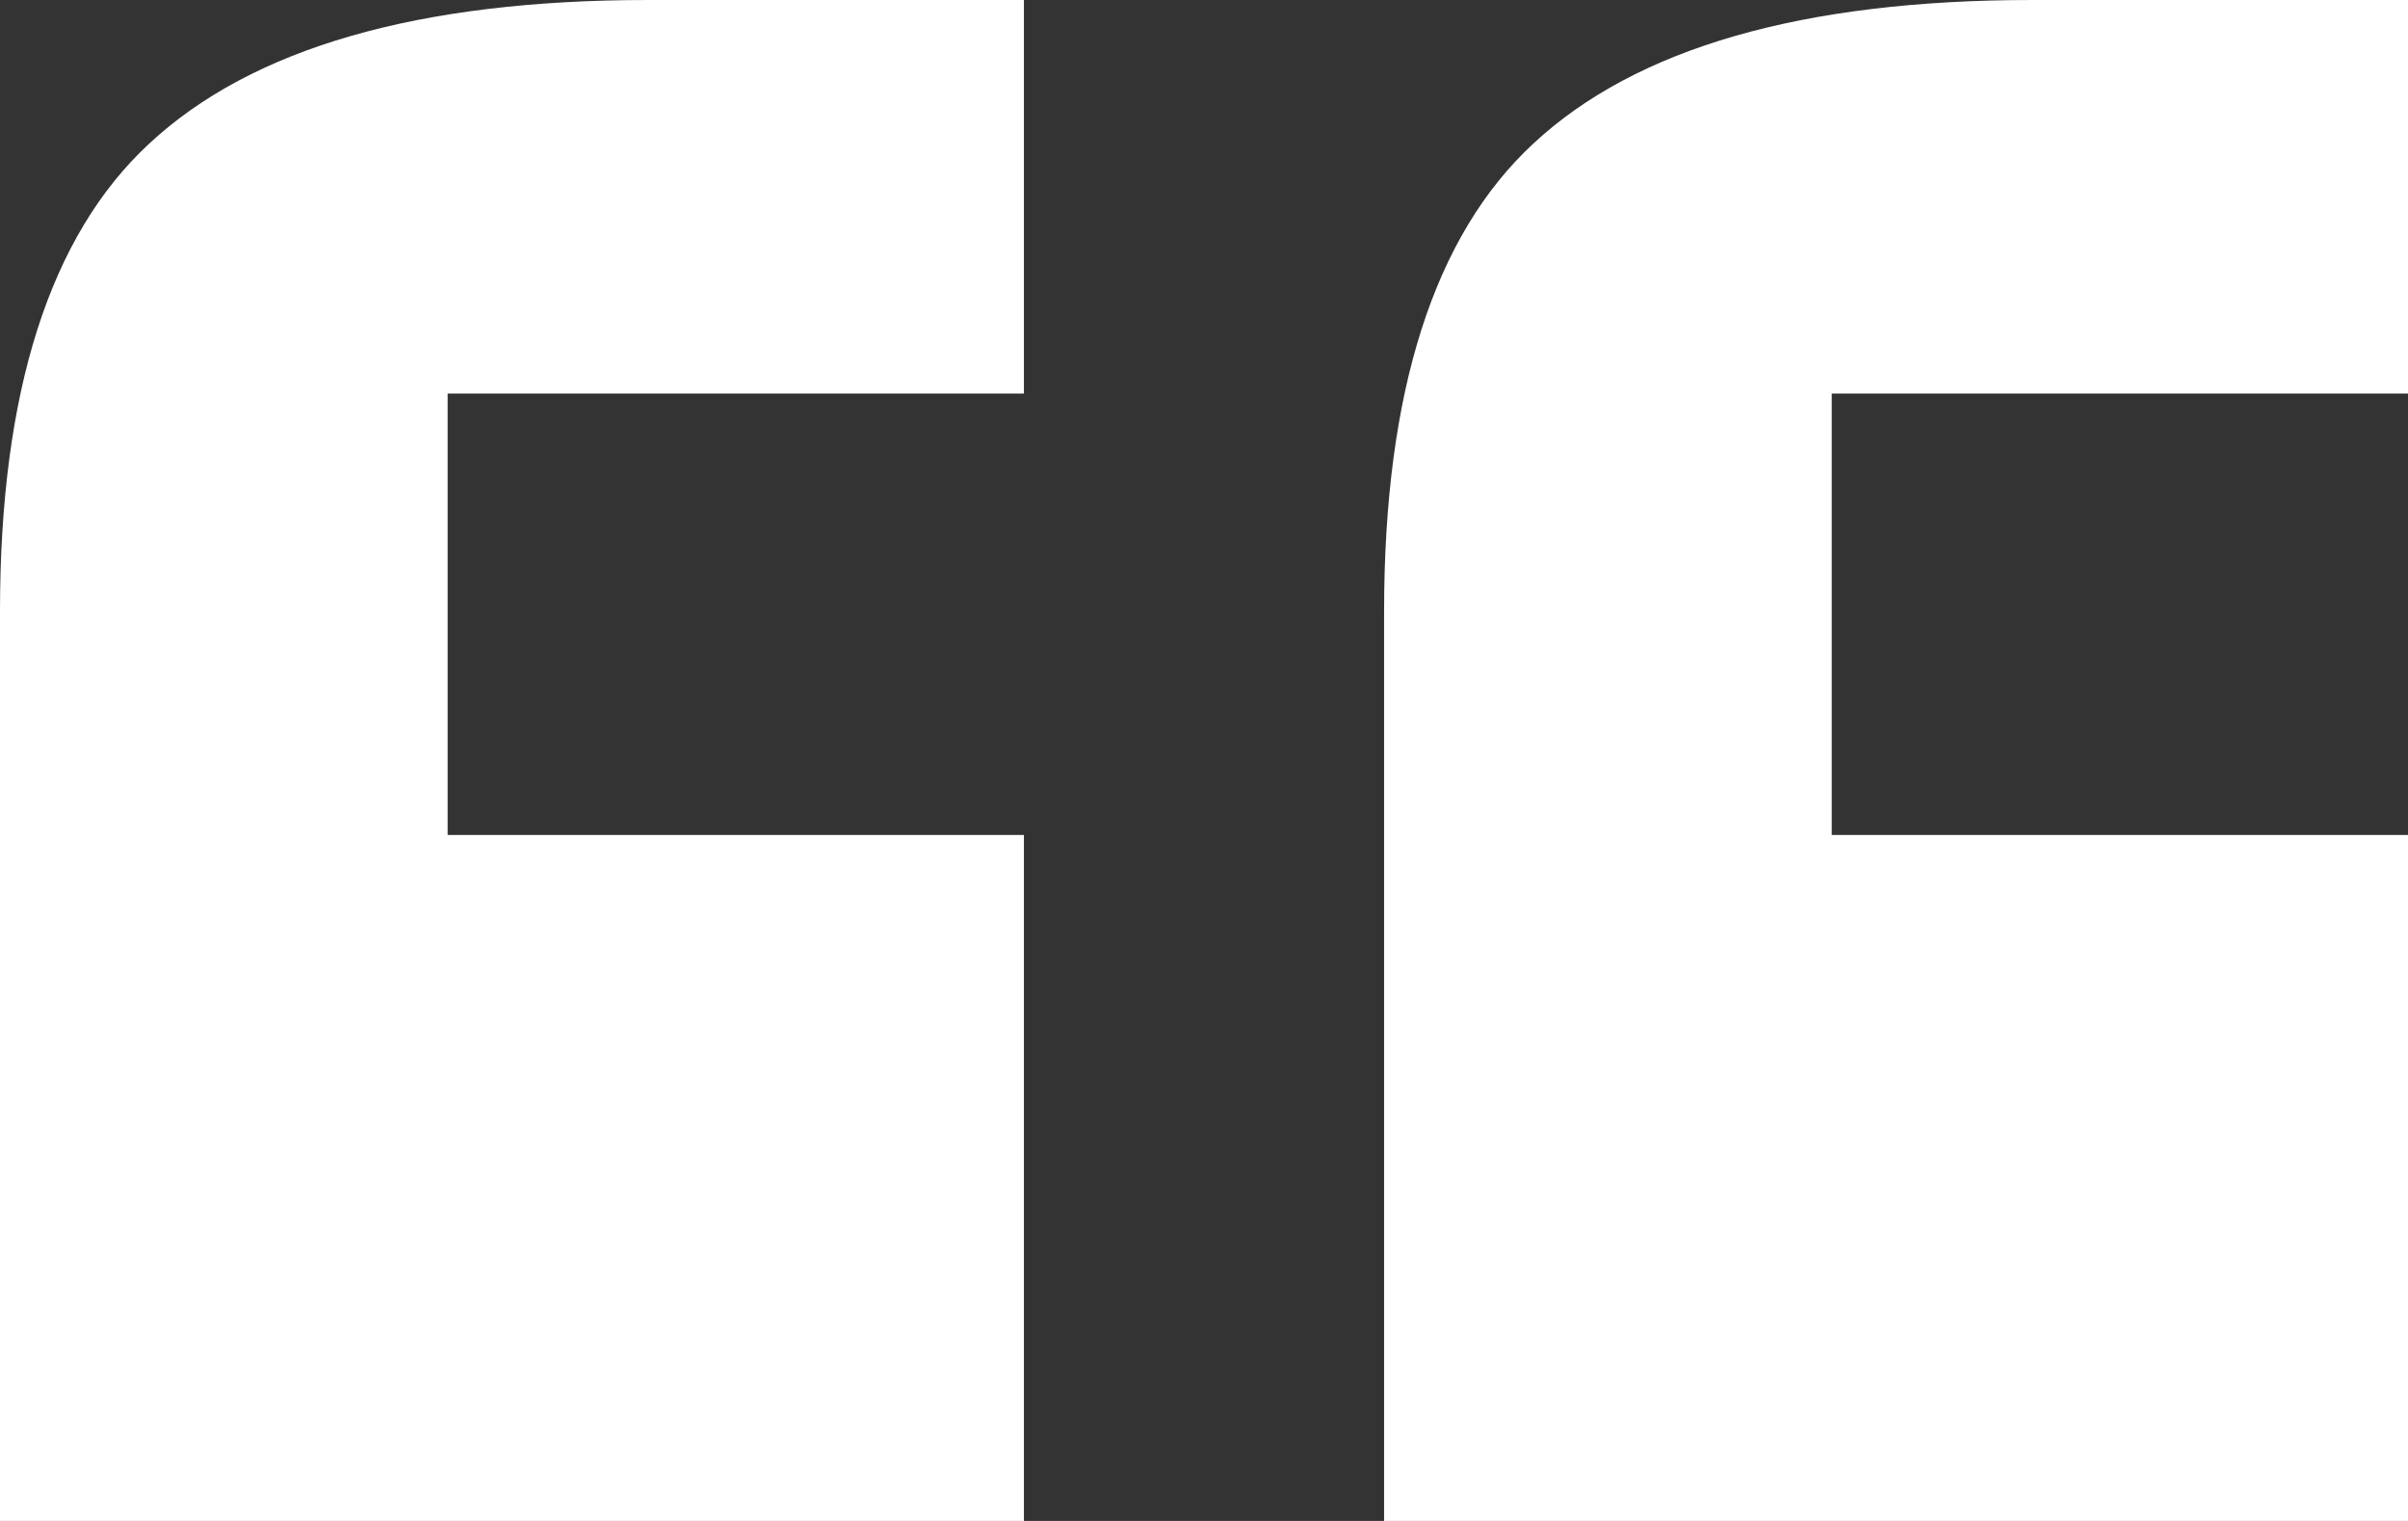 <?xml version="1.0" encoding="UTF-8"?> <svg xmlns="http://www.w3.org/2000/svg" width="38" height="24" viewBox="0 0 38 24" fill="none"><rect x="0" y="0" width="38" height="24" fill="#333333" stroke="none"/> <path d="M0 9.65C0 6.182 0.785 3.72 2.355 2.266C3.979 0.755 6.604 0 10.231 0H16.158V6.21H7.064V13.175H16.158V24H0V9.65ZM21.842 9.65C21.842 6.182 22.627 3.72 24.197 2.266C25.82 0.755 28.446 0 32.073 0H38V6.21H28.906V13.175H38V24H21.842V9.65Z" fill="white"></path> </svg> 